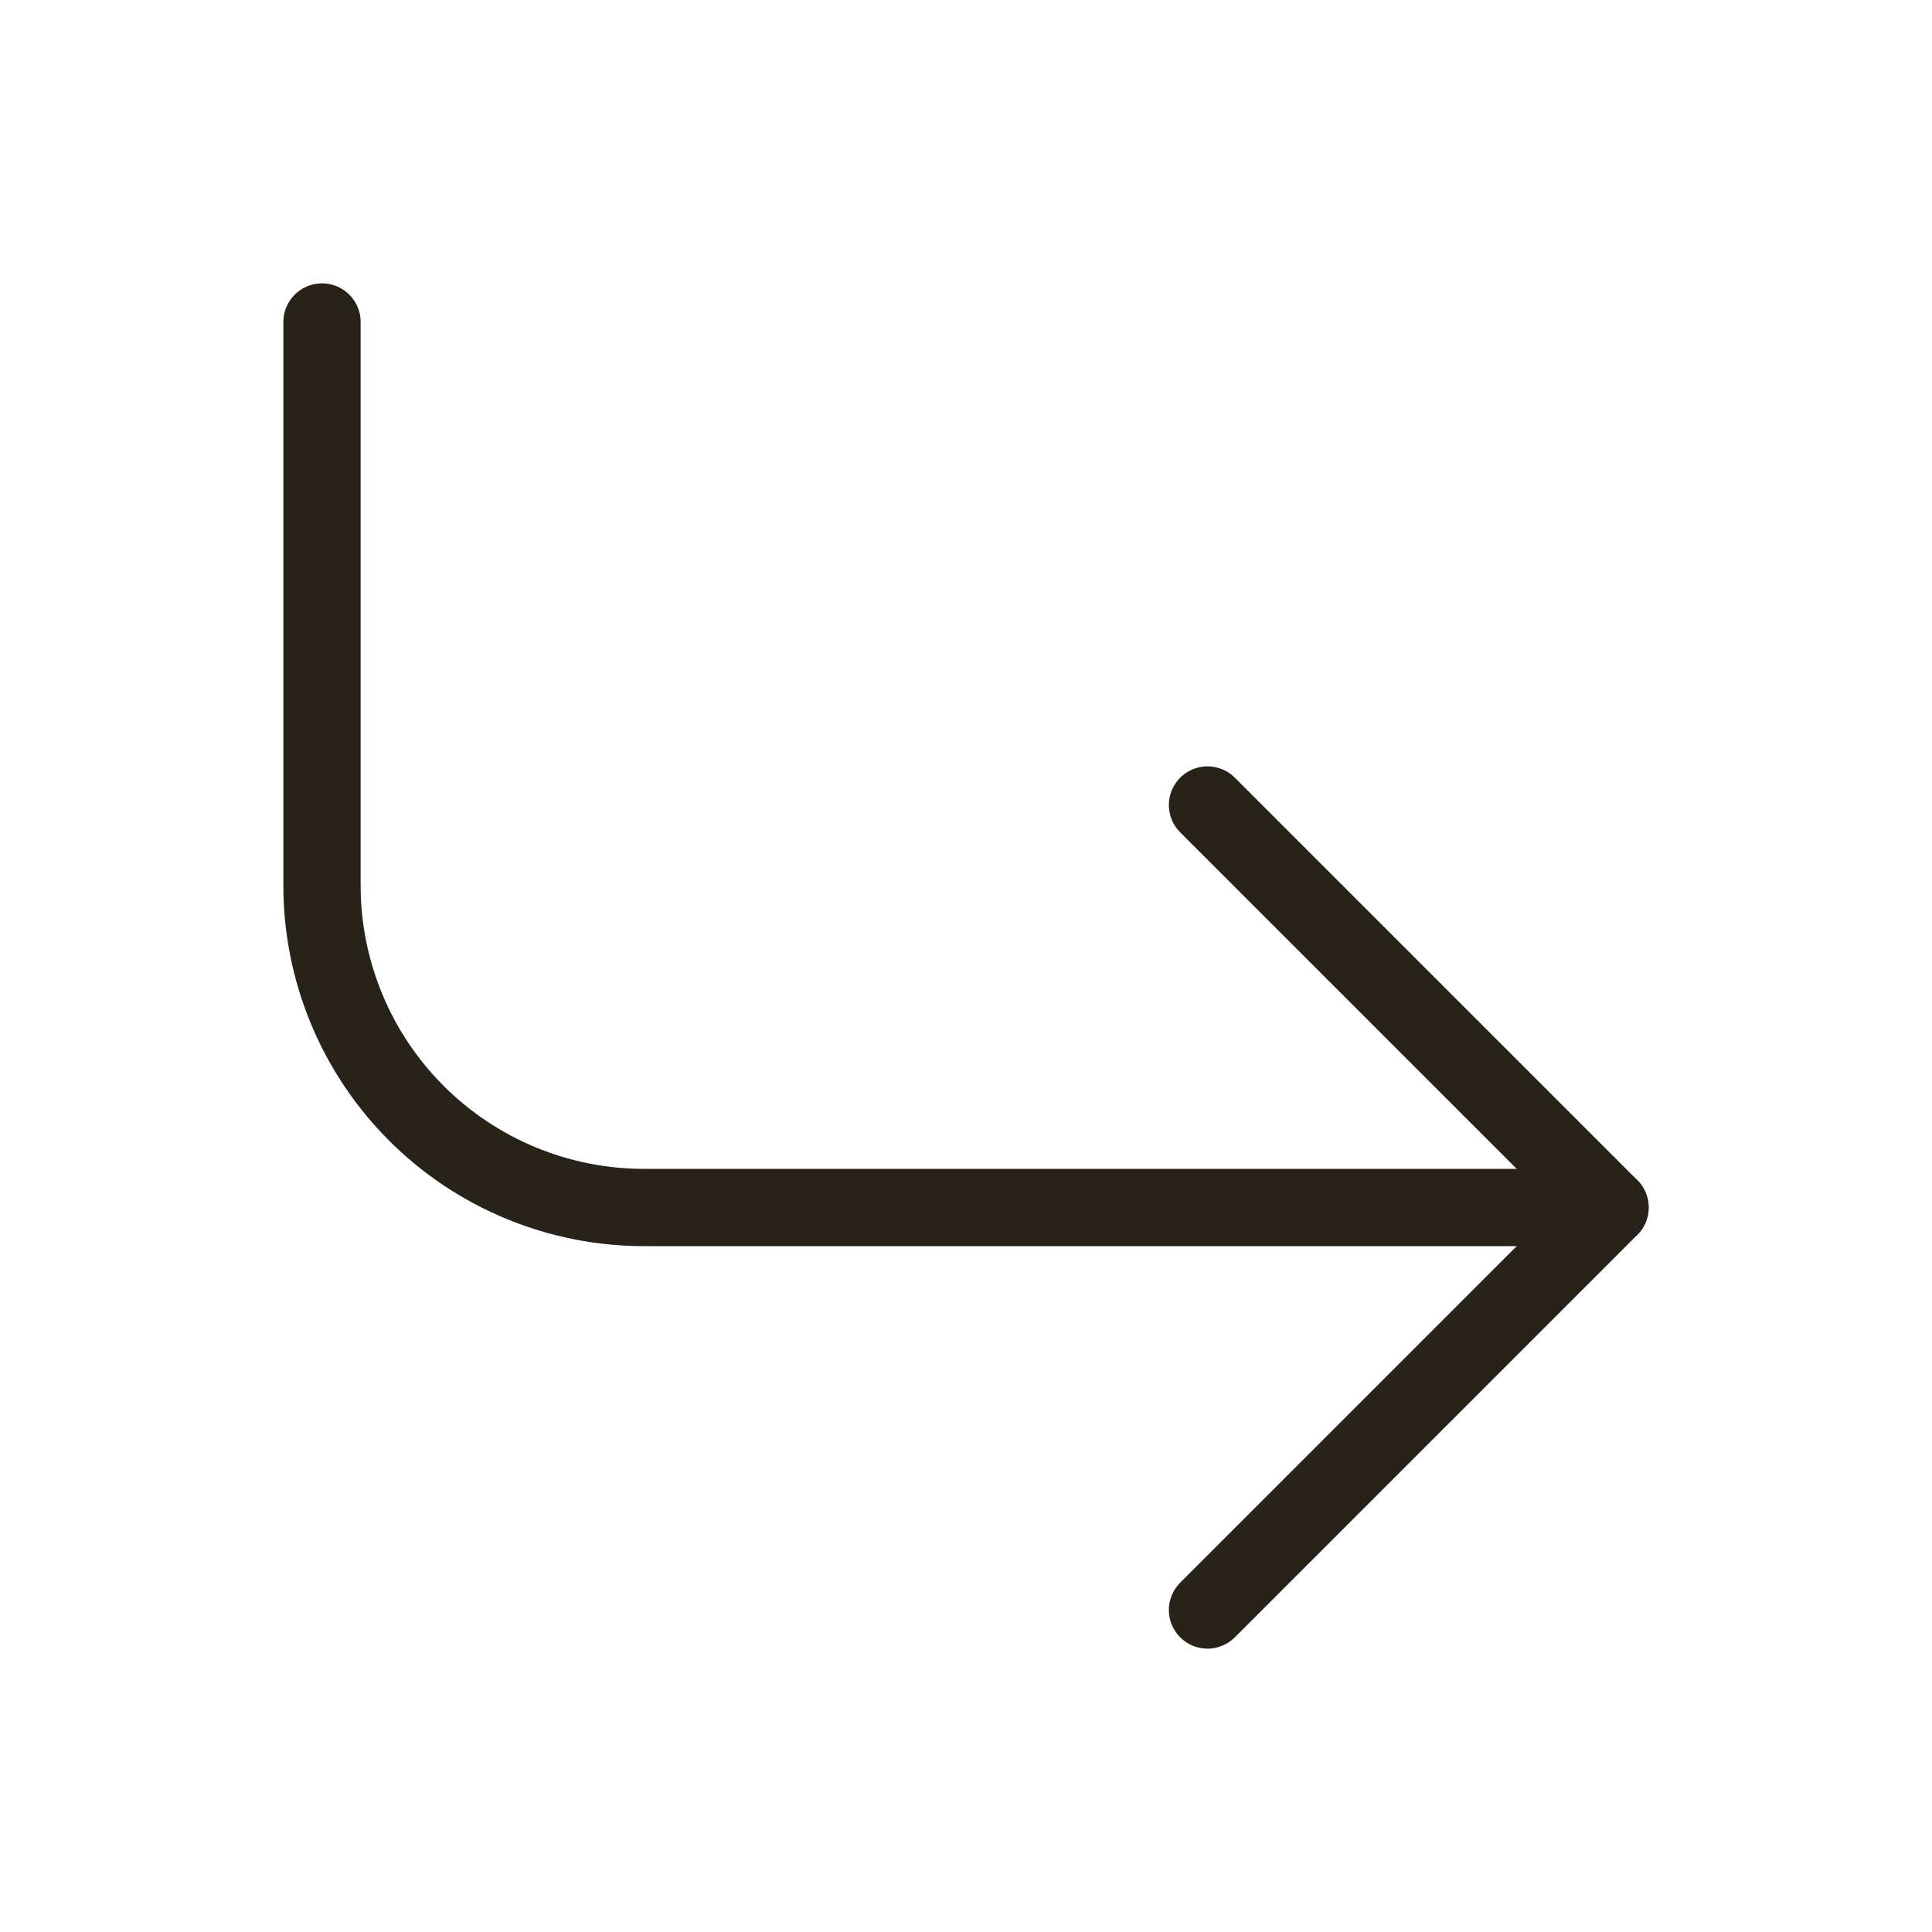 <?xml version="1.0" encoding="UTF-8"?> <svg xmlns="http://www.w3.org/2000/svg" width="75" height="75" viewBox="0 0 75 75" fill="none"> <path d="M46.875 31.25L62.5 46.875L46.875 62.5" stroke="#28231A" stroke-width="3" stroke-linecap="round" stroke-linejoin="round"></path> <path d="M12.5 12.5L12.5 34.375C12.5 37.69 13.817 40.87 16.161 43.214C18.505 45.558 21.685 46.875 25 46.875L62.5 46.875" stroke="#28231A" stroke-width="3" stroke-linecap="round" stroke-linejoin="round"></path> </svg> 